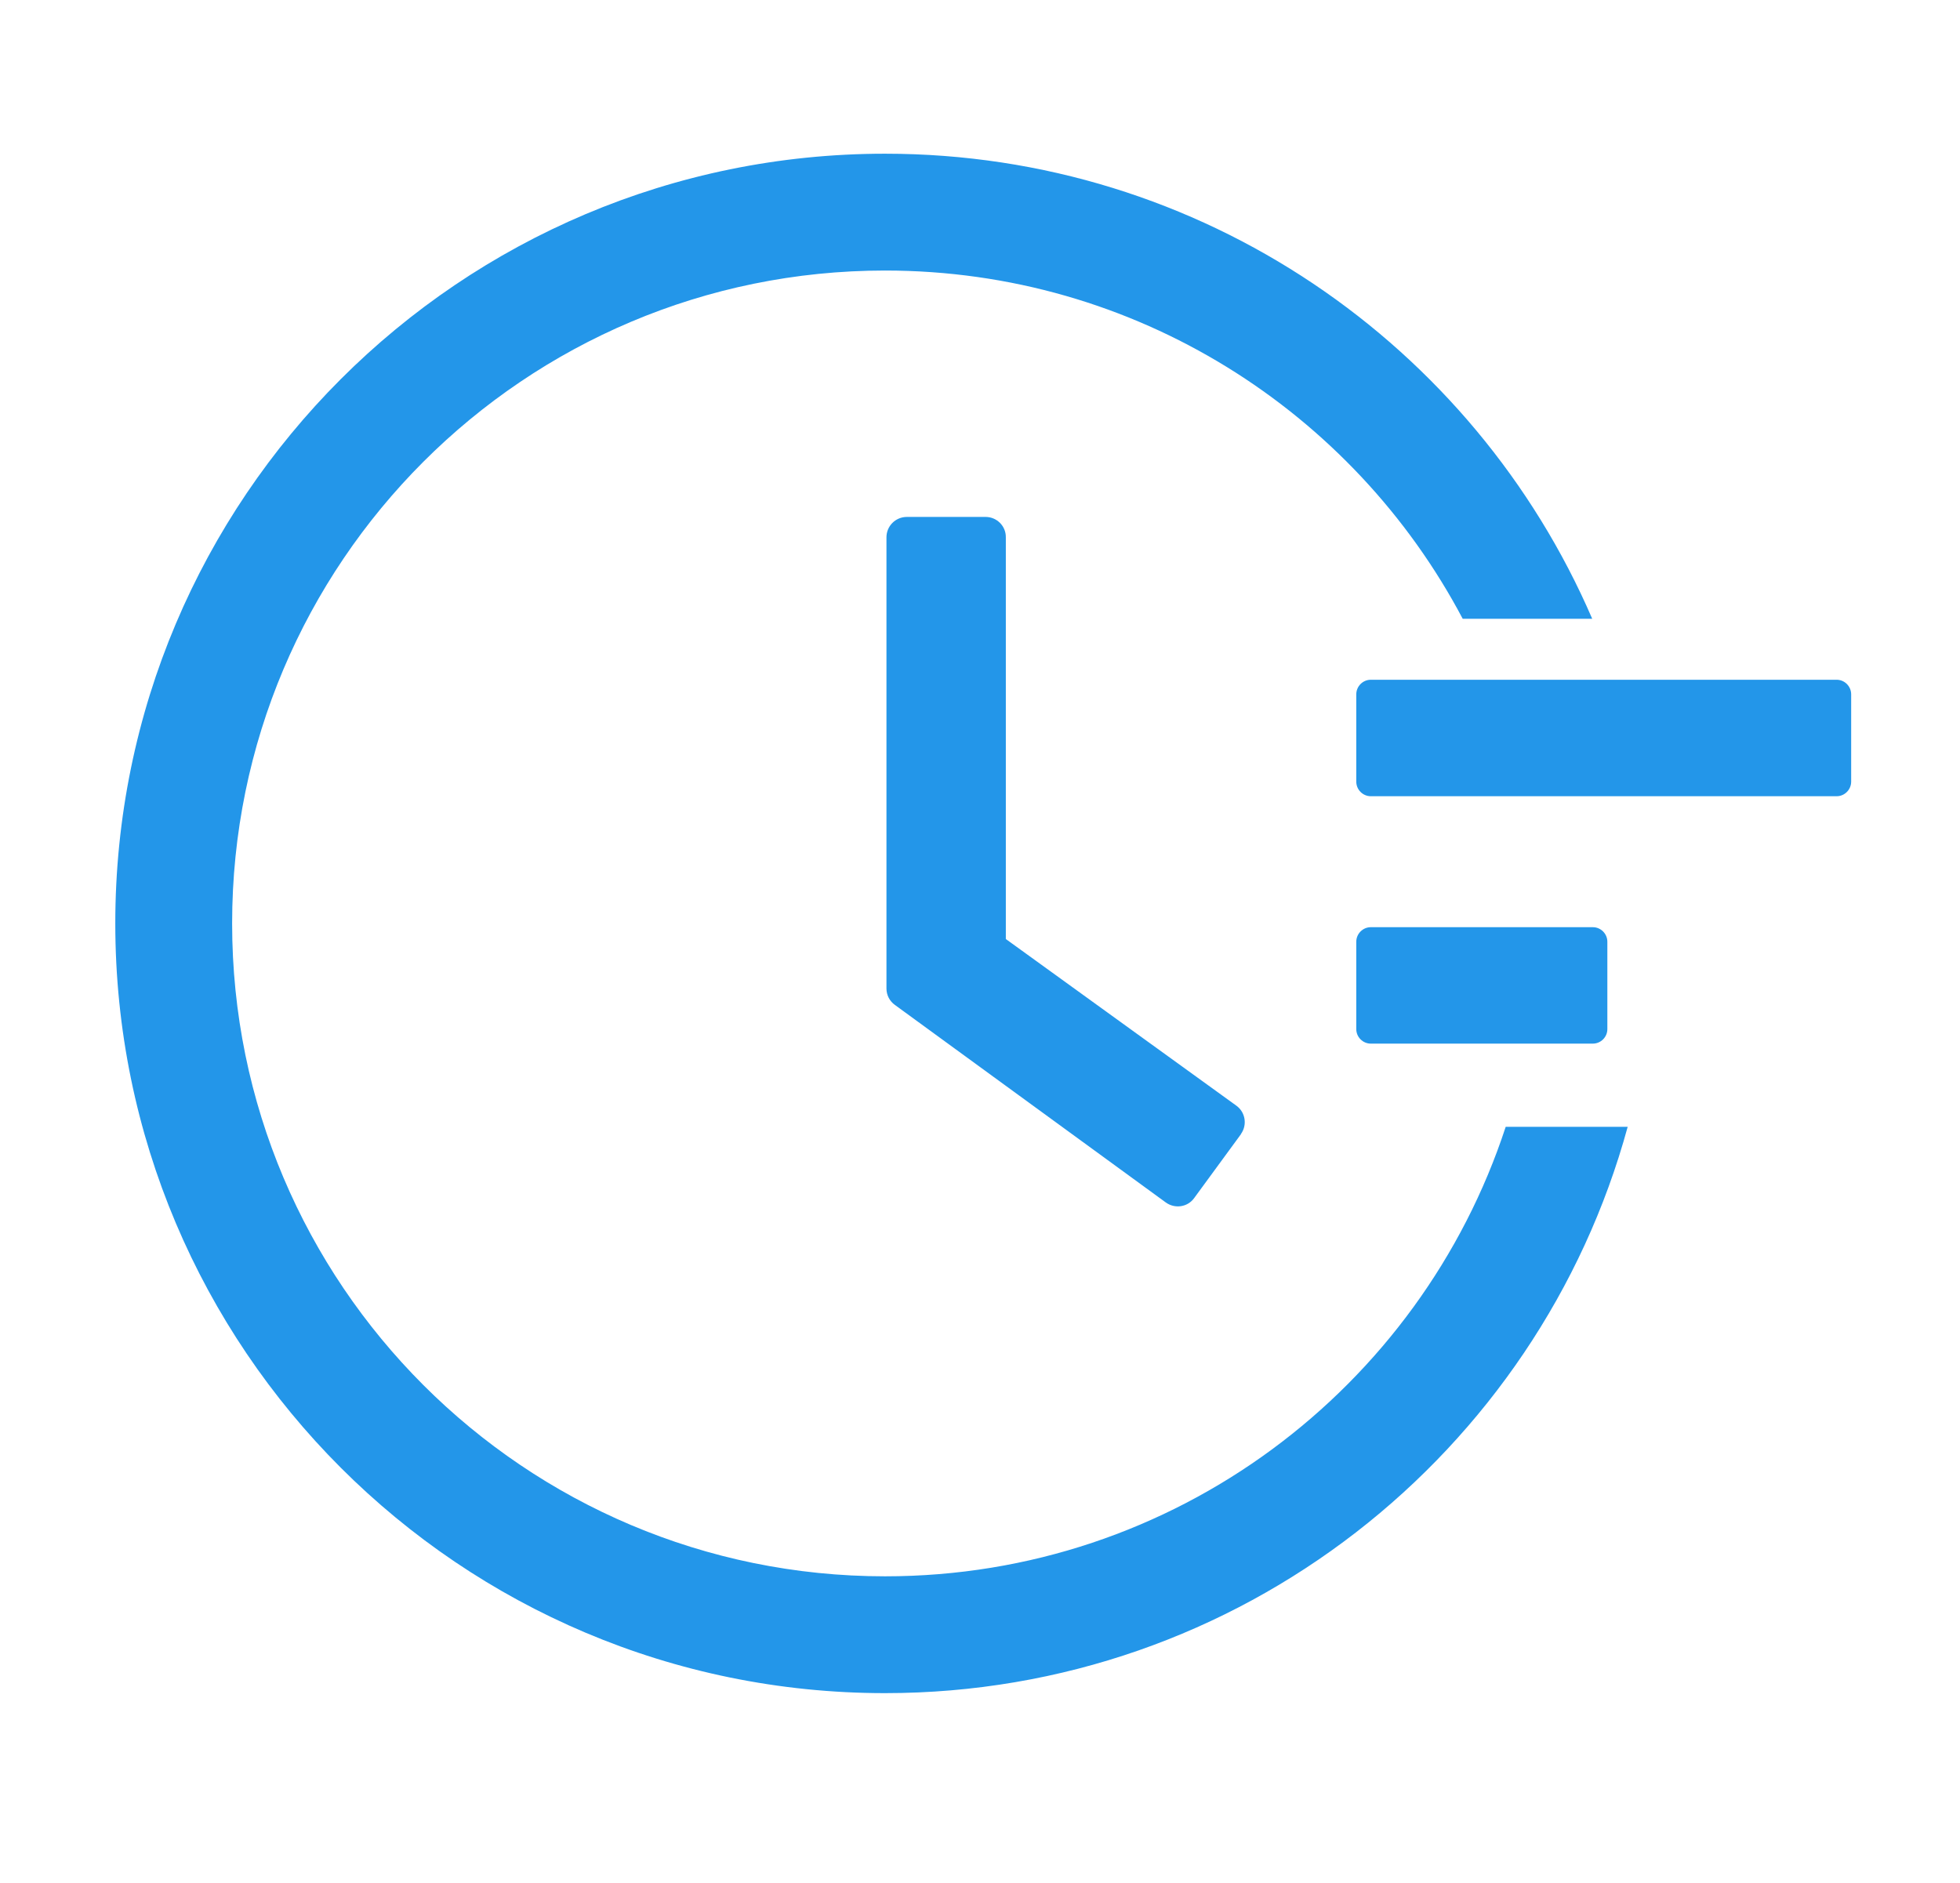 <svg width="51" height="49" viewBox="0 0 51 49" fill="none" xmlns="http://www.w3.org/2000/svg">
<path d="M47.79 17.689H35.669C35.461 17.689 35.291 17.86 35.291 18.068V20.341C35.291 20.549 35.461 20.72 35.669 20.72H47.79C47.998 20.72 48.168 20.549 48.168 20.341V18.068C48.168 17.86 47.998 17.689 47.79 17.689ZM41.446 24.128H35.669C35.461 24.128 35.291 24.299 35.291 24.507V26.78C35.291 26.988 35.461 27.158 35.669 27.158H41.446C41.654 27.158 41.824 26.988 41.824 26.78V24.507C41.824 24.299 41.654 24.128 41.446 24.128ZM25.647 13.452H23.597C23.303 13.452 23.066 13.689 23.066 13.982V25.724C23.066 25.894 23.147 26.05 23.284 26.15L30.334 31.291C30.57 31.462 30.902 31.415 31.072 31.178L32.289 29.516V29.511C32.459 29.275 32.407 28.943 32.171 28.773L26.172 24.436V13.982C26.177 13.689 25.936 13.452 25.647 13.452Z" fill="#2396E9"/>
<path fill-rule="evenodd" clip-rule="evenodd" d="M6.04 24.03C6.04 14.647 13.647 7.04 23.03 7.04C29.55 7.04 35.212 10.713 38.06 16.102H41.43C38.358 8.983 31.276 4 23.03 4C11.968 4 3 12.968 3 24.03C3 35.092 11.968 44.06 23.03 44.06C32.26 44.06 40.032 37.817 42.353 29.323H39.179C36.955 36.115 30.565 41.02 23.03 41.02C13.647 41.02 6.04 33.413 6.04 24.03Z" fill="#2396E9"/>
</svg>
